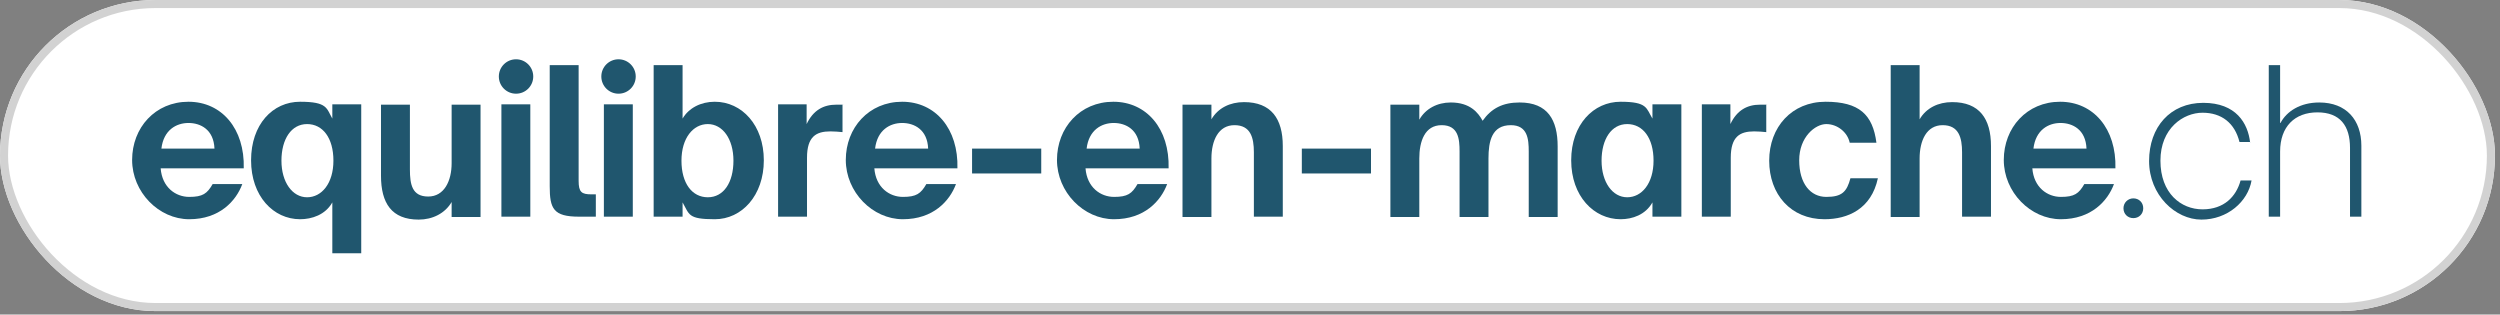 <svg width="310" height="39" viewBox="0 0 310 39" fill="none" xmlns="http://www.w3.org/2000/svg">
<rect x="0" y="0" width="310" height="39" fill="#808080" stroke="none"/>
<g clip-path="url(#clip0_1709_2756)">
<path d="M19.288 0C8.623 0 0 8.623 0 19.288C0 29.953 8.623 38.575 19.288 38.575H290.086C300.751 38.575 309.374 29.953 309.374 19.288C309.374 8.623 300.751 0 290.086 0H19.288Z" fill="white"/>
<path d="M263.31 25.823C263.31 25.142 263.855 24.597 264.536 24.597C265.216 24.597 265.761 25.096 265.761 25.823C265.761 26.549 265.216 27.048 264.536 27.048C263.855 27.048 263.31 26.549 263.31 25.823Z" fill="#20566E"/>
<path d="M279.058 17.608H277.697C277.107 15.248 275.473 13.978 273.113 13.978C270.753 13.978 267.894 15.884 267.894 19.923C267.894 23.962 270.435 25.959 273.113 25.959C275.79 25.959 277.288 24.37 277.833 22.374H279.194C278.74 25.006 276.199 27.23 272.977 27.23C269.755 27.23 266.487 24.189 266.487 19.968C266.487 15.748 269.119 12.752 273.204 12.752C277.288 12.752 278.74 15.294 279.013 17.654L279.058 17.608Z" fill="#20566E"/>
<path d="M282.779 15.249C283.551 13.797 285.23 12.708 287.59 12.708C290.948 12.708 292.809 14.886 292.809 18.063V26.867H291.402V18.335C291.402 15.612 290.177 13.933 287.363 13.933C284.549 13.933 282.734 15.703 282.734 18.789V26.867H281.327V8.079H282.734V15.249H282.779Z" fill="#20566E"/>
<path d="M19.923 20.876C20.104 23.236 21.784 24.416 23.463 24.416C25.142 24.416 25.686 24.008 26.367 22.828H30.043C29.272 24.915 27.23 27.184 23.463 27.184C19.696 27.184 16.383 23.826 16.383 19.832C16.383 15.839 19.242 12.617 23.372 12.617C27.502 12.617 30.361 15.975 30.225 20.876H19.923ZM19.968 18.426H26.594C26.503 16.066 24.87 15.249 23.372 15.249C21.874 15.249 20.286 16.111 20.014 18.426H19.968Z" fill="#20566E"/>
<path d="M44.793 31.405H41.208V25.097C40.345 26.64 38.666 27.184 37.214 27.184C33.901 27.184 31.133 24.325 31.133 19.878C31.133 15.43 33.81 12.617 37.214 12.617C40.617 12.617 40.481 13.434 41.208 14.704V12.934H44.793V31.405ZM41.344 19.923C41.344 17.11 40.028 15.385 38.076 15.385C36.125 15.385 34.899 17.246 34.899 19.923C34.899 22.601 36.261 24.462 38.076 24.462C39.891 24.462 41.344 22.737 41.344 19.923Z" fill="#20566E"/>
<path d="M56.002 25.051C55.185 26.458 53.642 27.23 51.918 27.23C48.559 27.23 47.243 25.187 47.243 21.784V12.979H50.829V21.012C50.829 22.873 51.101 24.37 53.098 24.37C55.095 24.37 56.002 22.419 56.002 20.241V12.979H59.587V26.912H56.002V25.051Z" fill="#20566E"/>
<path d="M61.856 9.485C61.856 8.305 62.809 7.352 63.989 7.352C65.169 7.352 66.122 8.305 66.122 9.485C66.122 10.665 65.169 11.618 63.989 11.618C62.809 11.618 61.856 10.665 61.856 9.485ZM65.759 12.934V26.867H62.174V12.934H65.759Z" fill="#20566E"/>
<path d="M68.165 8.079H71.75V22.419C71.75 23.826 72.113 24.099 73.338 24.099H73.883V26.867H71.795C68.619 26.867 68.165 25.869 68.165 23.1V8.079Z" fill="#20566E"/>
<path d="M74.564 9.485C74.564 8.305 75.517 7.352 76.697 7.352C77.877 7.352 78.83 8.305 78.83 9.485C78.83 10.665 77.877 11.618 76.697 11.618C75.517 11.618 74.564 10.665 74.564 9.485ZM78.467 12.934V26.867H74.881V12.934H78.467Z" fill="#20566E"/>
<path d="M81.053 26.867V8.079H84.639V14.704C85.41 13.388 86.908 12.617 88.632 12.617C91.991 12.617 94.714 15.521 94.714 19.878C94.714 24.235 91.991 27.185 88.632 27.185C85.274 27.185 85.501 26.595 84.639 25.097V26.867H81.053ZM90.947 19.924C90.947 17.201 89.585 15.385 87.77 15.385C85.955 15.385 84.502 17.11 84.502 19.924C84.502 22.737 85.819 24.462 87.77 24.462C89.722 24.462 90.947 22.646 90.947 19.924Z" fill="#20566E"/>
<path d="M104.471 16.383C103.972 16.338 103.518 16.292 102.973 16.292C101.203 16.292 100.069 16.928 100.069 19.56V26.867H96.483V12.934H100.023V15.385C100.84 13.66 102.111 12.979 103.699 12.979C105.288 12.979 104.244 12.979 104.471 13.025V16.383Z" fill="#20566E"/>
<path d="M108.419 20.876C108.601 23.236 110.28 24.416 111.959 24.416C113.638 24.416 114.183 24.008 114.864 22.828H118.54C117.768 24.915 115.726 27.184 111.959 27.184C108.192 27.184 104.879 23.826 104.879 19.832C104.879 15.839 107.738 12.617 111.868 12.617C115.998 12.617 118.857 15.975 118.721 20.876H108.419ZM108.465 18.426H115.09C115 16.066 113.366 15.249 111.868 15.249C110.371 15.249 108.782 16.111 108.51 18.426H108.465Z" fill="#20566E"/>
<path d="M120.536 21.511V18.425H129.114V21.511H120.536Z" fill="#20566E"/>
<path d="M134.605 20.876C134.786 23.236 136.465 24.416 138.145 24.416C139.824 24.416 140.368 24.008 141.049 22.828H144.725C143.954 24.915 141.911 27.184 138.145 27.184C134.378 27.184 131.065 23.826 131.065 19.832C131.065 15.839 133.924 12.617 138.054 12.617C142.184 12.617 145.043 15.975 144.907 20.876H134.605ZM134.696 18.426H141.321C141.231 16.066 139.597 15.249 138.099 15.249C136.602 15.249 135.013 16.111 134.741 18.426H134.696Z" fill="#20566E"/>
<path d="M150.217 14.795C151.033 13.388 152.531 12.662 154.256 12.662C157.614 12.662 159.066 14.704 159.066 18.108V26.867H155.481V18.88C155.481 17.064 155.073 15.521 153.076 15.521C151.079 15.521 150.217 17.427 150.217 19.651V26.912H146.631V12.98H150.217V14.841V14.795Z" fill="#20566E"/>
<path d="M161.426 21.511V18.425H170.004V21.511H161.426Z" fill="#20566E"/>
<path d="M187.34 15.521C184.98 15.521 184.571 17.518 184.571 19.651V26.912H180.986V18.788C180.986 17.245 180.85 15.521 178.762 15.521C176.675 15.521 175.994 17.518 175.994 19.651V26.912H172.409V12.979H175.994V14.84C176.765 13.479 178.218 12.707 179.897 12.707C182.302 12.707 183.301 13.978 183.845 14.976C184.934 13.433 186.341 12.707 188.429 12.707C191.923 12.707 193.149 14.885 193.149 18.153V26.912H189.563V18.788C189.563 17.245 189.427 15.521 187.34 15.521Z" fill="#20566E"/>
<path d="M208.488 26.867H204.903V25.097C204.04 26.64 202.407 27.184 200.954 27.184C197.641 27.184 194.828 24.325 194.828 19.878C194.828 15.43 197.596 12.617 200.954 12.617C204.313 12.617 204.131 13.434 204.903 14.704V12.934H208.488V26.867ZM205.039 19.923C205.039 17.11 203.723 15.385 201.771 15.385C199.82 15.385 198.594 17.246 198.594 19.923C198.594 22.601 199.956 24.462 201.771 24.462C203.586 24.462 205.039 22.737 205.039 19.923Z" fill="#20566E"/>
<path d="M219.017 16.383C218.517 16.338 218.064 16.292 217.519 16.292C215.749 16.292 214.615 16.928 214.615 19.56V26.867H211.029V12.934H214.569V15.385C215.386 13.66 216.657 12.979 218.245 12.979C219.834 12.979 218.79 12.979 219.017 13.025V16.383Z" fill="#20566E"/>
<path d="M232.768 17.7H229.364C229.092 16.384 227.821 15.385 226.459 15.385C225.098 15.385 223.101 16.973 223.101 19.878C223.101 22.782 224.508 24.416 226.459 24.416C228.411 24.416 229.001 23.781 229.455 22.102H232.858C232.041 25.914 229.137 27.184 226.232 27.184C222.057 27.184 219.38 24.099 219.38 19.923C219.38 15.748 222.193 12.617 226.369 12.617C230.544 12.617 232.223 14.205 232.677 17.7H232.768Z" fill="#20566E"/>
<path d="M238.032 14.795C238.849 13.388 240.347 12.662 242.071 12.662C245.429 12.662 246.882 14.704 246.882 18.108V26.867H243.296V18.88C243.296 17.064 242.888 15.521 240.891 15.521C238.894 15.521 238.032 17.427 238.032 19.651V26.912H234.447V8.079H238.032V14.75V14.795Z" fill="#20566E"/>
<path d="M252.01 20.876C252.191 23.236 253.87 24.416 255.55 24.416C257.229 24.416 257.773 24.008 258.454 22.828H262.13C261.359 24.915 259.316 27.184 255.55 27.184C251.783 27.184 248.47 23.826 248.47 19.832C248.47 15.839 251.329 12.617 255.459 12.617C259.589 12.617 262.448 15.975 262.312 20.876H252.01ZM252.101 18.426H258.726C258.636 16.066 257.002 15.249 255.504 15.249C254.007 15.249 252.418 16.111 252.146 18.426H252.101Z" fill="#20566E"/>
</g>
<rect x="0.5" y="0.5" width="308.374" height="37.575" rx="18.788" stroke="#D2D2D2"/>
<defs>
<clipPath id="clip0_1709_2756">
<rect width="309.374" height="38.575" rx="19.288" fill="white"/>
</clipPath>
</defs>
</svg>
